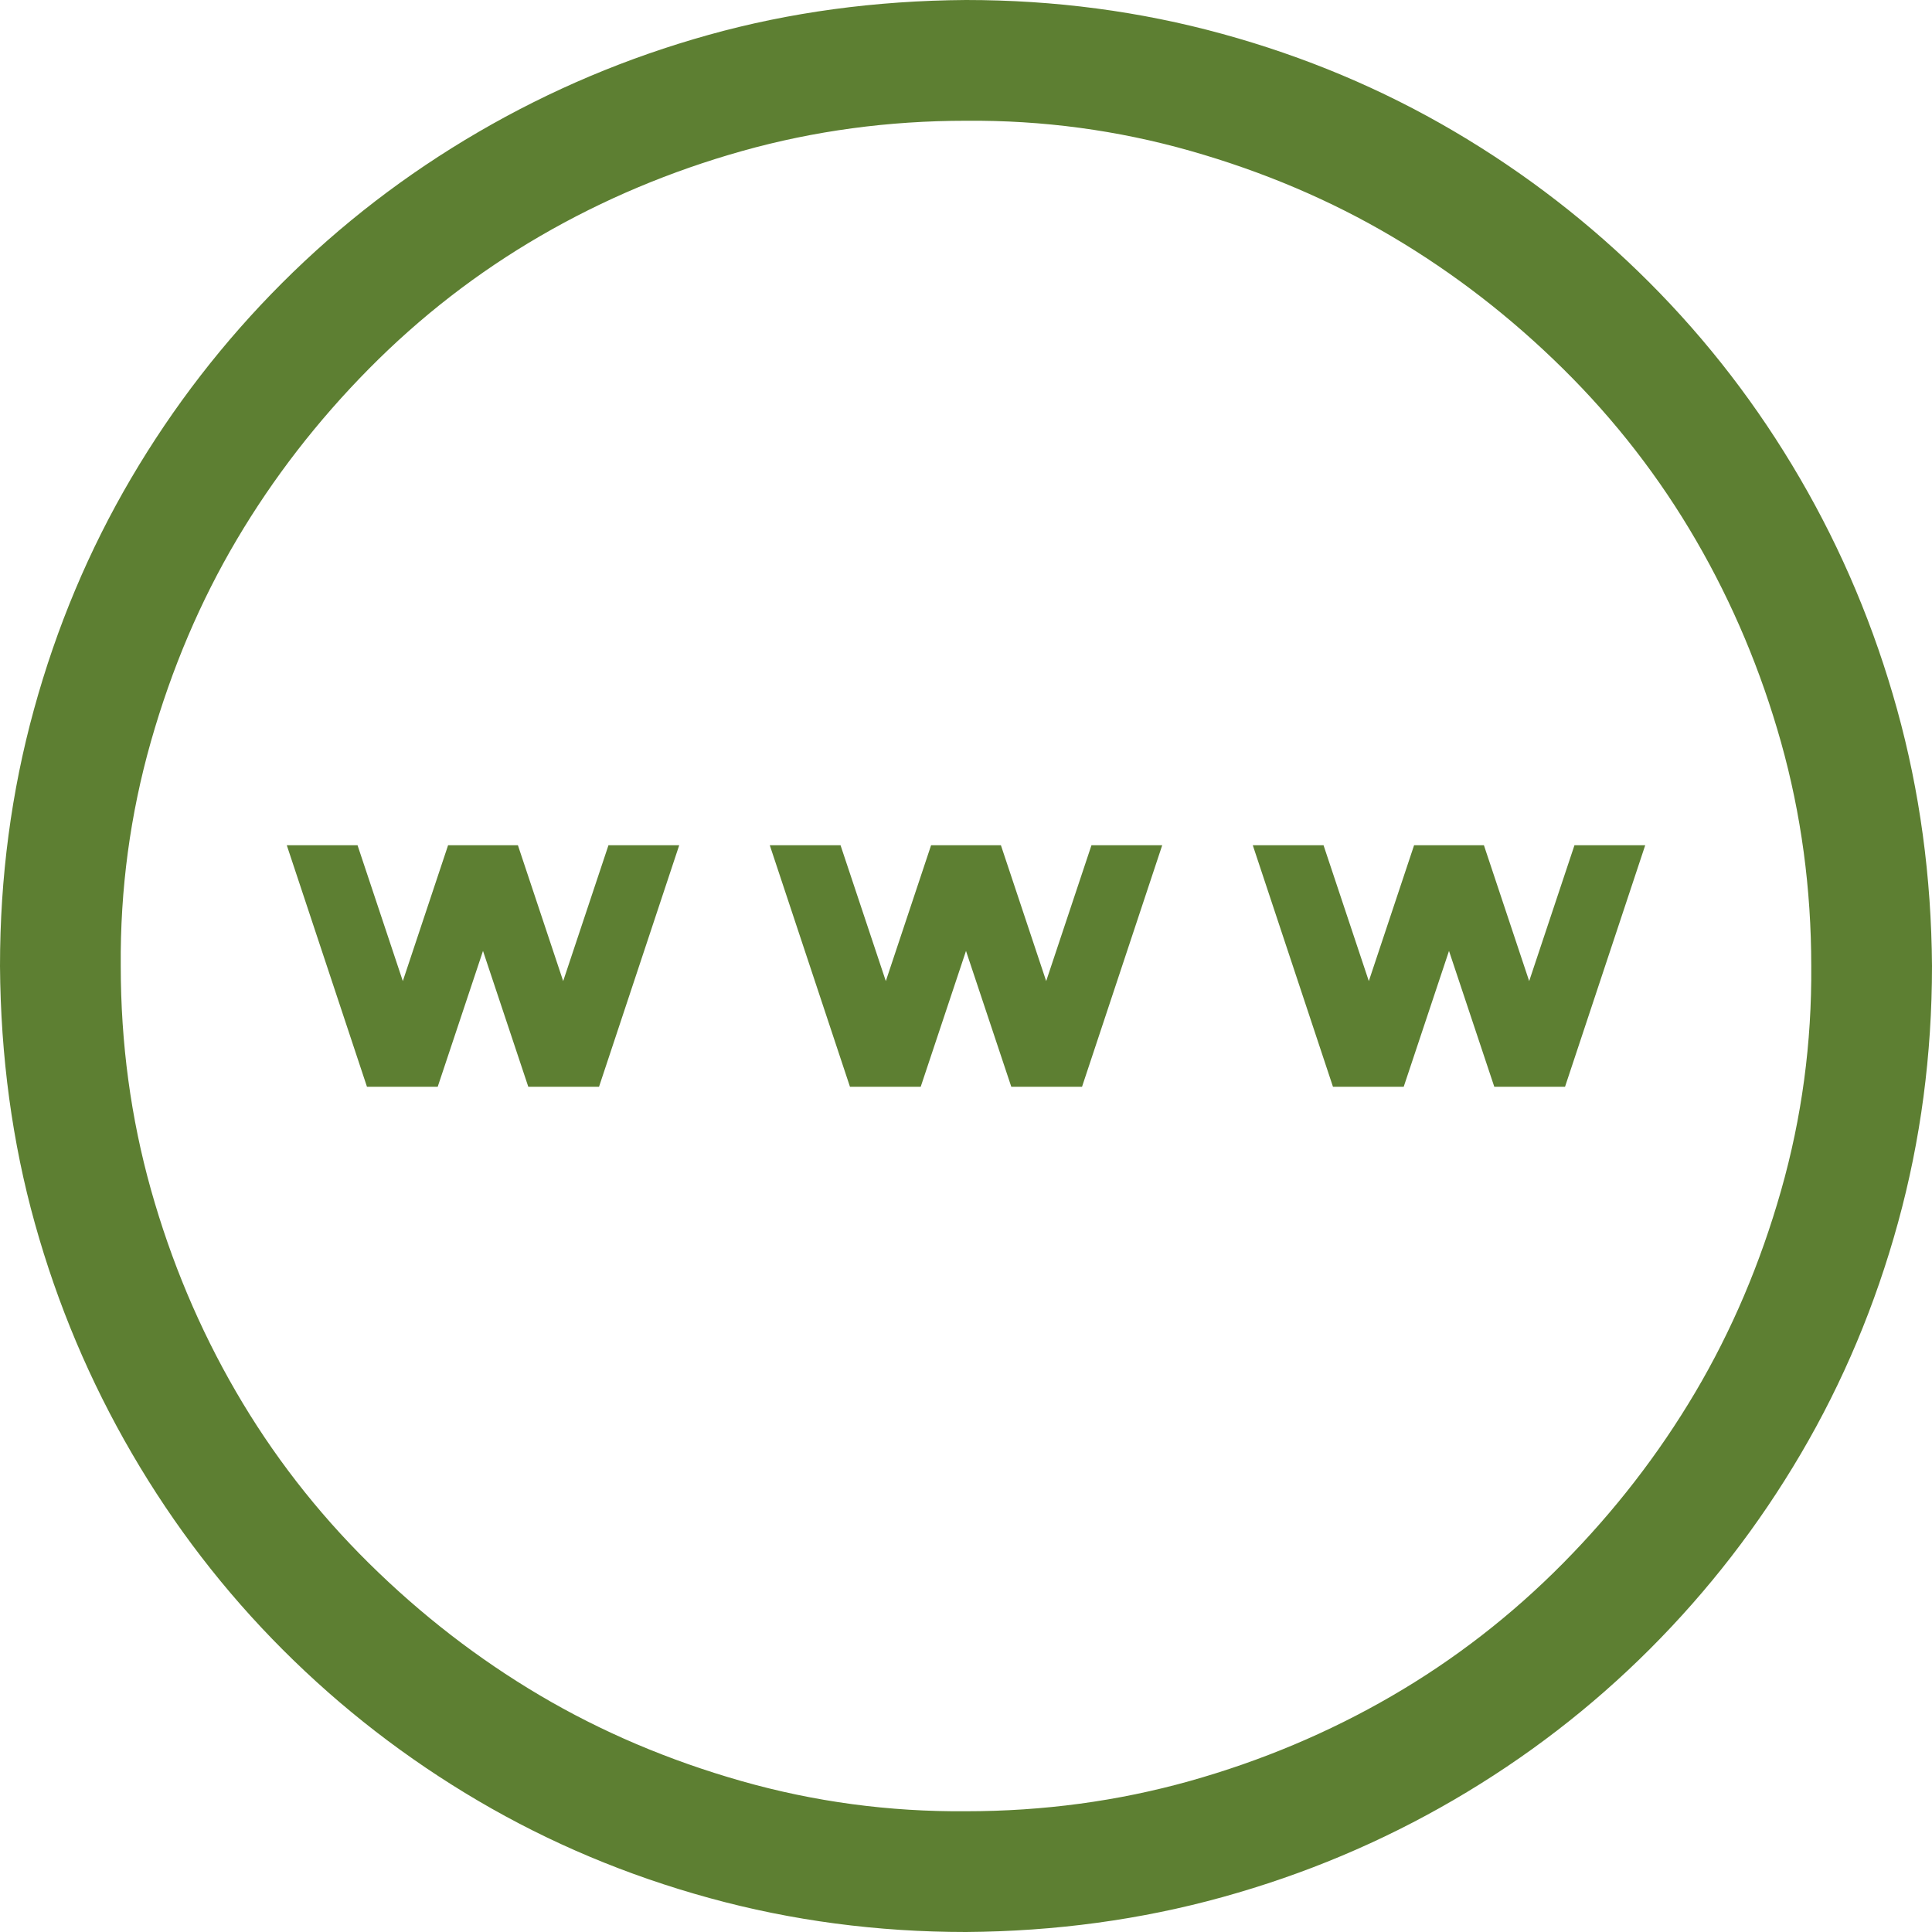<svg width="84" height="84" viewBox="0 0 84 84" fill="none" xmlns="http://www.w3.org/2000/svg">
<path id="Vector" d="M42 0C45.855 0 49.574 0.492 53.156 1.477C56.738 2.461 60.088 3.869 63.205 5.701C66.322 7.533 69.152 9.721 71.695 12.264C74.238 14.807 76.426 17.65 78.258 20.795C80.09 23.939 81.498 27.289 82.482 30.844C83.467 34.398 83.973 38.117 84 42C84 45.855 83.508 49.574 82.523 53.156C81.539 56.738 80.131 60.088 78.299 63.205C76.467 66.322 74.279 69.152 71.736 71.695C69.193 74.238 66.35 76.426 63.205 78.258C60.06 80.09 56.711 81.498 53.156 82.482C49.602 83.467 45.883 83.973 42 84C38.145 84 34.426 83.508 30.844 82.523C27.262 81.539 23.912 80.131 20.795 78.299C17.678 76.467 14.848 74.279 12.305 71.736C9.762 69.193 7.574 66.35 5.742 63.205C3.91 60.06 2.502 56.725 1.518 53.197C0.533 49.67 0.027 45.938 0 42C0 38.145 0.492 34.426 1.477 30.844C2.461 27.262 3.869 23.912 5.701 20.795C7.533 17.678 9.721 14.848 12.264 12.305C14.807 9.762 17.65 7.574 20.795 5.742C23.939 3.91 27.275 2.502 30.803 1.518C34.33 0.533 38.062 0.027 42 0ZM42 78.75C45.363 78.75 48.603 78.312 51.721 77.438C54.838 76.562 57.764 75.332 60.498 73.746C63.232 72.16 65.721 70.232 67.963 67.963C70.205 65.693 72.119 63.219 73.705 60.539C75.291 57.859 76.535 54.934 77.438 51.762C78.34 48.59 78.777 45.336 78.75 42C78.75 38.637 78.312 35.397 77.438 32.279C76.562 29.162 75.332 26.236 73.746 23.502C72.16 20.768 70.232 18.279 67.963 16.037C65.693 13.795 63.219 11.881 60.539 10.295C57.859 8.709 54.934 7.465 51.762 6.562C48.59 5.66 45.336 5.223 42 5.25C38.637 5.25 35.397 5.688 32.279 6.562C29.162 7.438 26.236 8.668 23.502 10.254C20.768 11.84 18.279 13.768 16.037 16.037C13.795 18.307 11.881 20.781 10.295 23.461C8.709 26.141 7.465 29.066 6.562 32.238C5.66 35.41 5.223 38.664 5.25 42C5.25 45.363 5.688 48.603 6.562 51.721C7.438 54.838 8.668 57.764 10.254 60.498C11.84 63.232 13.768 65.721 16.037 67.963C18.307 70.205 20.781 72.119 23.461 73.705C26.141 75.291 29.066 76.535 32.238 77.438C35.41 78.34 38.664 78.777 42 78.75ZM66.486 42.656L68.455 36.75H71.531L68.045 47.25H64.969L63 41.344L61.031 47.25H57.955L54.469 36.75H57.545L59.514 42.656L61.482 36.75H64.518L66.486 42.656ZM47.455 36.75H50.531L47.045 47.25H43.969L42 41.344L40.031 47.25H36.955L33.469 36.75H36.545L38.514 42.656L40.482 36.75H43.518L45.486 42.656L47.455 36.75ZM26.455 36.75H29.531L26.045 47.25H22.969L21 41.344L19.031 47.25H15.955L12.469 36.75H15.545L17.514 42.656L19.482 36.75H22.518L24.486 42.656L26.455 36.75Z" fill="#5D7F32"/>
</svg>
